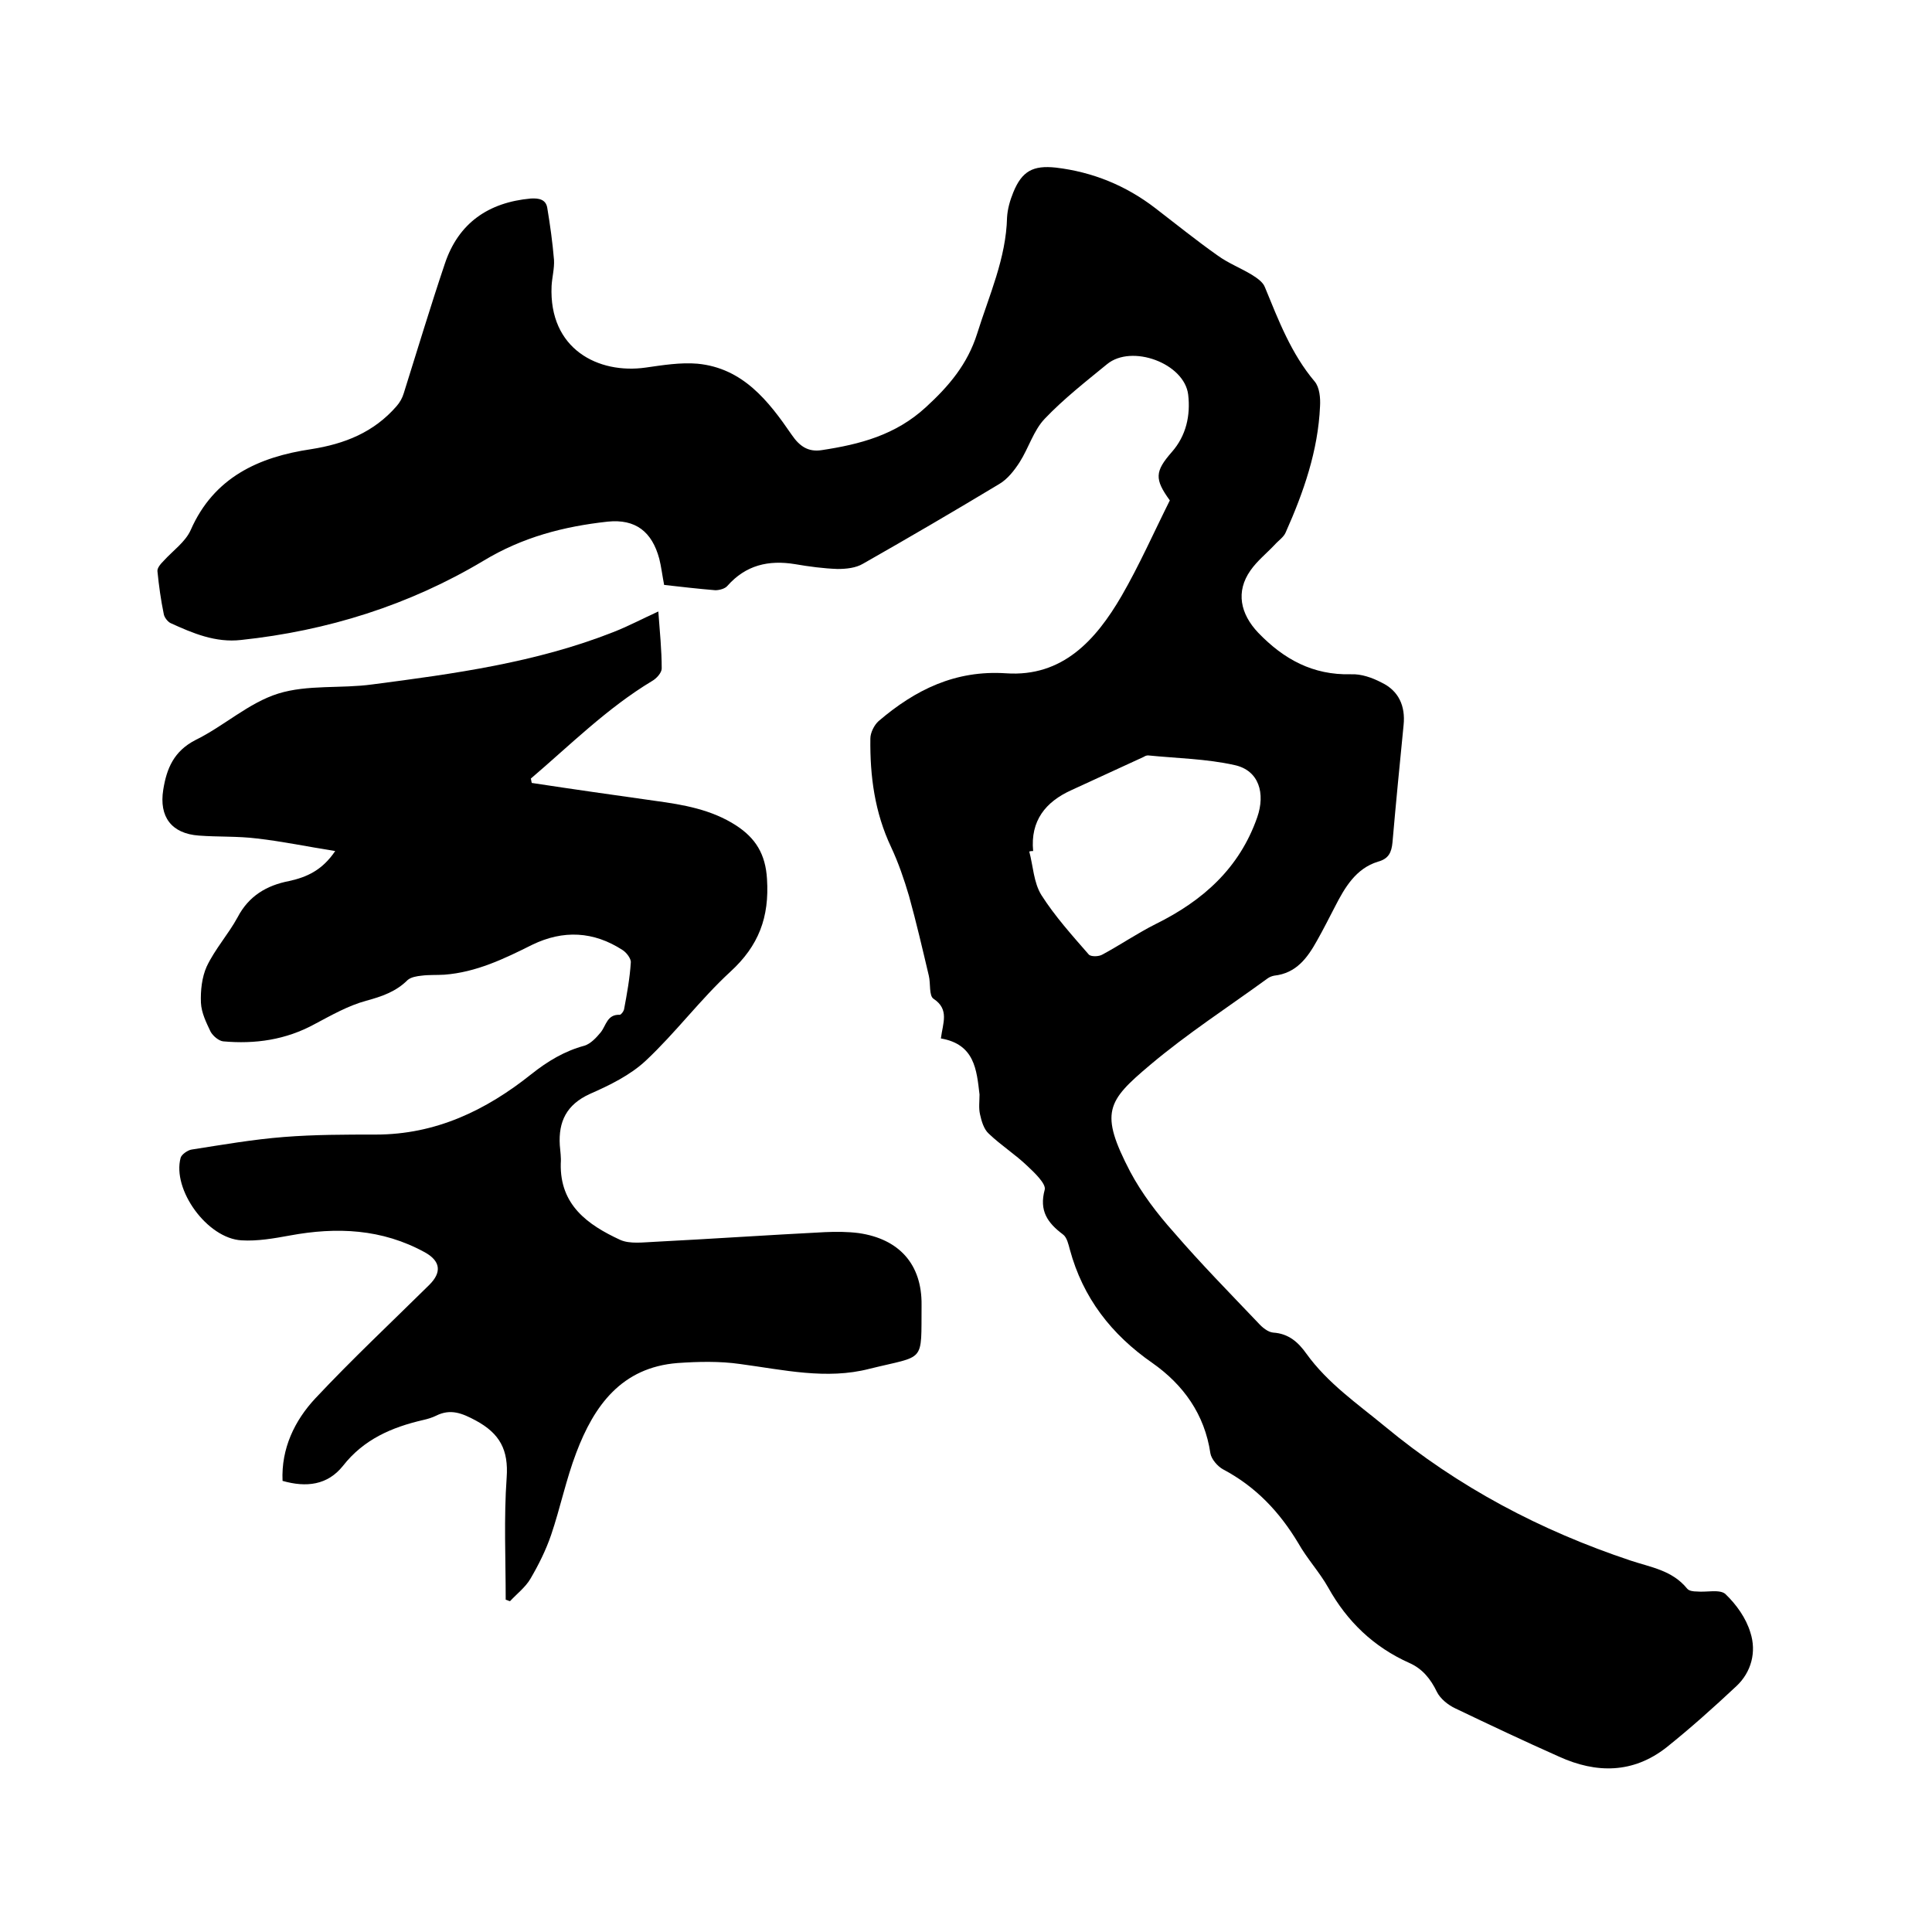 <svg enable-background="new 0 0 400 400" viewBox="0 0 400 400" xmlns="http://www.w3.org/2000/svg"><path d="m194.8 215c.4-3.2 1.8-6-1.5-8.2-1-.6-.6-3.2-1-4.8-1.3-5.5-2.6-11.1-4.1-16.5-1-3.4-2.2-6.9-3.7-10.1-3.4-7.2-4.4-14.7-4.3-22.5 0-1.2.8-2.8 1.7-3.6 7.6-6.5 15.9-10.6 26.4-9.9 11.7.8 18.6-6.9 23.9-16 3.7-6.4 6.7-13.2 10-19.8-3.2-4.4-3.1-6 .4-10 3-3.4 3.9-7.6 3.4-11.9-.8-6.5-11.7-10.5-16.8-6.3-4.4 3.6-9 7.2-12.9 11.3-2.3 2.4-3.3 6-5.2 9-1.1 1.7-2.5 3.5-4.2 4.5-9.3 5.6-18.7 11.1-28.2 16.5-1.5.9-3.5 1.1-5.3 1.1-2.9-.1-5.9-.5-8.8-1-5.5-.9-10.2.2-14 4.5-.5.6-1.7.9-2.5.9-3.6-.3-7.1-.7-10.6-1.1-.4-2.1-.6-3.8-1-5.4-1.5-5.6-4.9-8.3-10.7-7.7-9.1 1-17.6 3.2-25.7 8.1-15.4 9.2-32.3 14.5-50.2 16.4-5.3.6-10-1.4-14.6-3.5-.6-.3-1.3-1.2-1.4-1.9-.6-2.9-1-5.8-1.3-8.8-.1-.7.7-1.6 1.3-2.2 1.9-2.1 4.5-3.9 5.6-6.4 4.8-10.9 14.1-15.1 24.9-16.7 7-1.1 13-3.5 17.7-8.9.7-.8 1.2-1.7 1.5-2.7 2.8-8.9 5.5-17.9 8.5-26.8 2.8-8.4 9-12.7 17.8-13.5 1.7-.1 3.1.2 3.4 1.9.6 3.6 1.1 7.2 1.4 10.8.1 1.8-.4 3.6-.5 5.4-.6 13.1 9.7 18.3 19.5 16.9 3.5-.5 7.2-1.1 10.7-.8 9.4.9 14.7 7.7 19.5 14.7 1.7 2.5 3.5 3.6 6.2 3.2 7.9-1.2 15.3-3.1 21.6-8.9 4.8-4.4 8.6-8.9 10.6-15.2 2.5-8 6-15.6 6.2-24.1.1-1.7.6-3.5 1.3-5.2 1.8-4.4 4.1-5.6 8.8-5.1 7.6.9 14.5 3.7 20.6 8.4 4.3 3.3 8.5 6.7 12.9 9.8 2.2 1.6 4.8 2.6 7.1 4 1.1.7 2.3 1.5 2.7 2.6 2.8 6.8 5.4 13.7 10.3 19.5 1 1.2 1.2 3.4 1.1 5.1-.4 9.2-3.4 17.8-7.1 26.1-.4 1-1.5 1.7-2.3 2.6-1.7 1.8-3.6 3.3-5 5.3-3.1 4.4-2.1 9 1.6 12.9 5.3 5.5 11.3 8.8 19.2 8.6 2.1-.1 4.4.7 6.3 1.7 3.6 1.7 5 4.9 4.6 8.8-.8 8.1-1.6 16.2-2.3 24.3-.2 2.1-.8 3.4-3 4-4.6 1.4-6.9 5.4-8.9 9.3-1.2 2.3-2.4 4.7-3.7 7-2 3.6-4.3 6.8-8.9 7.3-.5.1-1 .3-1.4.6-8.1 5.9-16.6 11.4-24.3 17.9-8.9 7.5-10.5 9.8-4.1 22.1 2.4 4.5 5.6 8.7 9 12.5 5.6 6.5 11.6 12.6 17.5 18.8.8.9 2 1.9 3.1 2 3.2.2 5.2 2 6.9 4.4 4.4 6.1 10.5 10.3 16.2 15 15.2 12.6 32.3 21.6 50.9 27.8 4.2 1.4 8.6 2 11.7 5.8.4.5 1.3.6 2 .6 2 .2 4.7-.5 5.9.5 2.3 2.2 4.3 5 5.2 8 1.3 4 .2 8.2-2.9 11.1-4.7 4.4-9.5 8.7-14.5 12.7-6.9 5.4-14.5 5.4-22.2 1.9-7.2-3.2-14.4-6.6-21.5-10-1.5-.7-3.1-2-3.8-3.4-1.3-2.7-3-4.8-5.7-6-7.4-3.3-12.9-8.6-16.8-15.6-1.8-3.2-4.4-6-6.2-9.2-3.9-6.5-8.8-11.7-15.6-15.3-1.1-.6-2.4-2.1-2.6-3.3-1.2-8.1-5.6-14.2-12-18.7-8.5-5.9-14.4-13.5-17.1-23.5-.3-1.1-.6-2.5-1.4-3.1-3.2-2.4-5-4.9-3.8-9.3.3-1.2-2.1-3.5-3.6-4.9-2.5-2.4-5.5-4.3-8-6.7-1-.9-1.5-2.6-1.8-4-.3-1.3-.1-2.7-.1-4.1-.6-5.1-1-10.4-8-11.6zm19.1-38.8c-.3 0-.5 0-.8.1.8 3 .9 6.4 2.5 9 2.8 4.4 6.4 8.4 9.8 12.3.4.5 2.1.5 2.9 0 3.7-2 7.2-4.4 11-6.3 9.7-4.8 17.3-11.5 21-22.1 1.7-4.9.4-9.7-4.7-10.8-5.8-1.3-11.9-1.4-17.9-2-.3 0-.6.1-.9.3-5 2.3-10 4.6-15 6.9-5.3 2.4-8.5 6.3-7.9 12.6z"/><path d="m104.7 331.2c0-8.4-.4-16.9.2-25.3.4-5.7-1.4-9.1-6.4-11.8-2.8-1.5-5.2-2.5-8.2-1-.8.4-1.8.7-2.7.9-6.5 1.5-12.3 4-16.6 9.5-3.2 4-7.6 4.5-12.5 3.1-.3-6.7 2.5-12.5 6.8-17.1 7.6-8.1 15.7-15.7 23.6-23.5 2.6-2.6 2.3-4.9-.9-6.7-8.9-4.9-18.3-5.3-28-3.5-3.3.6-6.7 1.2-10 1-7.1-.4-14.4-10.5-12.6-17.1.2-.7 1.5-1.6 2.3-1.7 6.4-1 12.7-2.1 19.1-2.6 6.3-.5 12.7-.5 19-.5 12.4 0 22.8-5 32.2-12.5 3.4-2.7 6.9-4.8 11-5.9 1.3-.4 2.5-1.7 3.4-2.8 1.1-1.4 1.3-3.7 3.9-3.6.3 0 .8-.7.9-1.1.6-3.2 1.2-6.5 1.4-9.7.1-.8-.9-2.1-1.7-2.6-6-3.9-12.3-4.2-18.7-1.1-5.8 2.9-11.6 5.7-18.2 6.2-1.6.1-3.2 0-4.7.2-1 .1-2.2.3-2.9.9-2.4 2.4-5.3 3.4-8.6 4.3-3.7 1-7.2 3-10.6 4.8-6 3.3-12.4 4.2-19 3.6-.9-.1-2.1-1.1-2.6-2-.9-1.9-1.9-3.9-2-6-.1-2.5.2-5.3 1.2-7.5 1.7-3.6 4.5-6.7 6.4-10.2 2.3-4.4 6-6.6 10.7-7.5 3.6-.8 6.8-2.2 9.5-6.2-5.7-.9-10.9-2-16.2-2.6-4-.5-8-.3-12-.6-5.7-.4-8.3-3.9-7.4-9.5.7-4.4 2.2-8 6.7-10.3 5.9-2.9 11-7.7 17.1-9.6s13-1 19.5-1.9c16.9-2.2 33.8-4.5 49.8-10.8 3.1-1.2 6.1-2.8 9.4-4.3.3 4.1.7 8 .7 11.8 0 .9-1.1 2.1-2 2.6-9.3 5.6-16.9 13.2-25.1 20.2.1.3.1.6.2.9 8.5 1.3 17 2.5 25.5 3.7 5.9.8 11.7 1.8 16.8 5.1 4 2.6 6.1 5.9 6.4 11.1.5 7.9-1.7 13.8-7.6 19.2-6.2 5.7-11.3 12.6-17.5 18.4-3.2 3-7.5 5.1-11.6 6.9-4.8 2.2-6.5 5.7-6.2 10.6.1 1.3.3 2.5.2 3.8-.2 8.6 5.6 12.7 12.3 15.8 2 .9 4.8.5 7.2.4 11.7-.6 23.4-1.4 35.2-2 2.3-.1 4.7-.1 7 .2 8.3 1.2 13.1 6.4 13 14.9-.1 12.2.9 10.3-10.8 13.2-8.9 2.3-17.8.2-26.8-1-4.2-.6-8.6-.5-12.9-.2-11.6.9-17.3 8.8-21 18.6-2.1 5.5-3.3 11.4-5.2 17-1.1 3.2-2.6 6.2-4.3 9.1-1 1.7-2.8 3.1-4.2 4.6-.2 0-.5-.2-.9-.3z"/></svg>